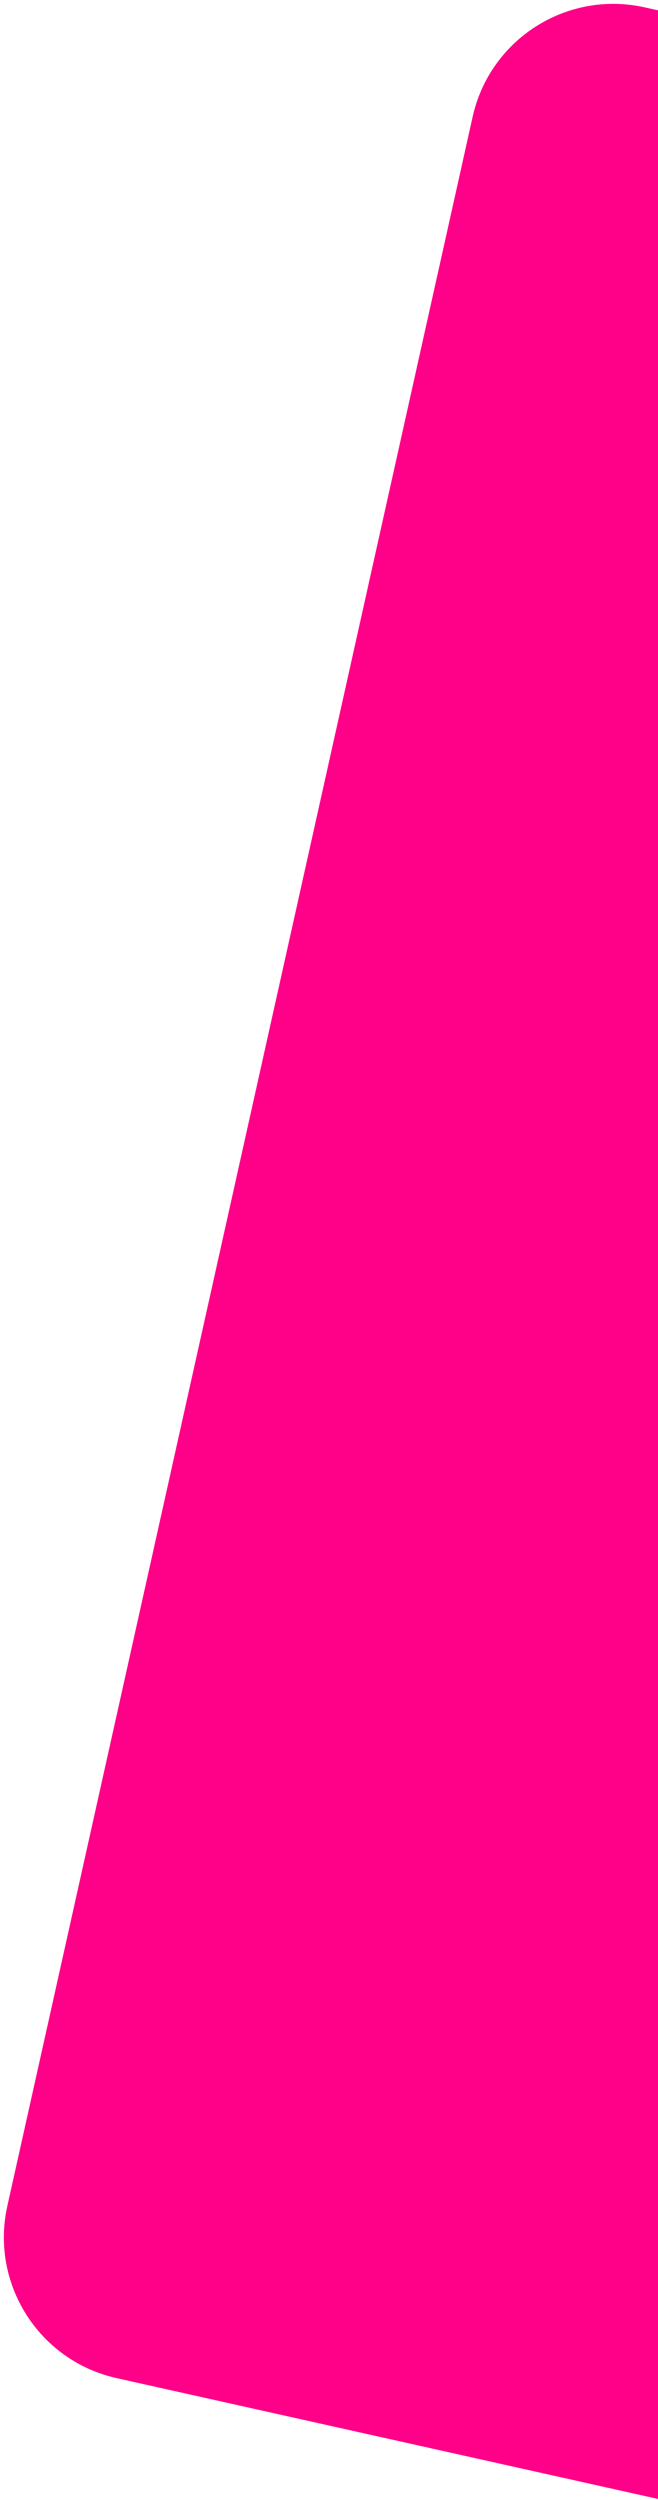<svg width="137" height="520" viewBox="0 0 137 520" fill="none" xmlns="http://www.w3.org/2000/svg">
<path fill-rule="evenodd" clip-rule="evenodd" d="M138 2.371L134.22 1.528C118.049 -2.077 102.016 8.11 98.411 24.281L1.528 458.838C-2.077 475.01 8.11 491.042 24.281 494.647L138 520.001V2.371Z" fill="#FF0088"/>
</svg>
